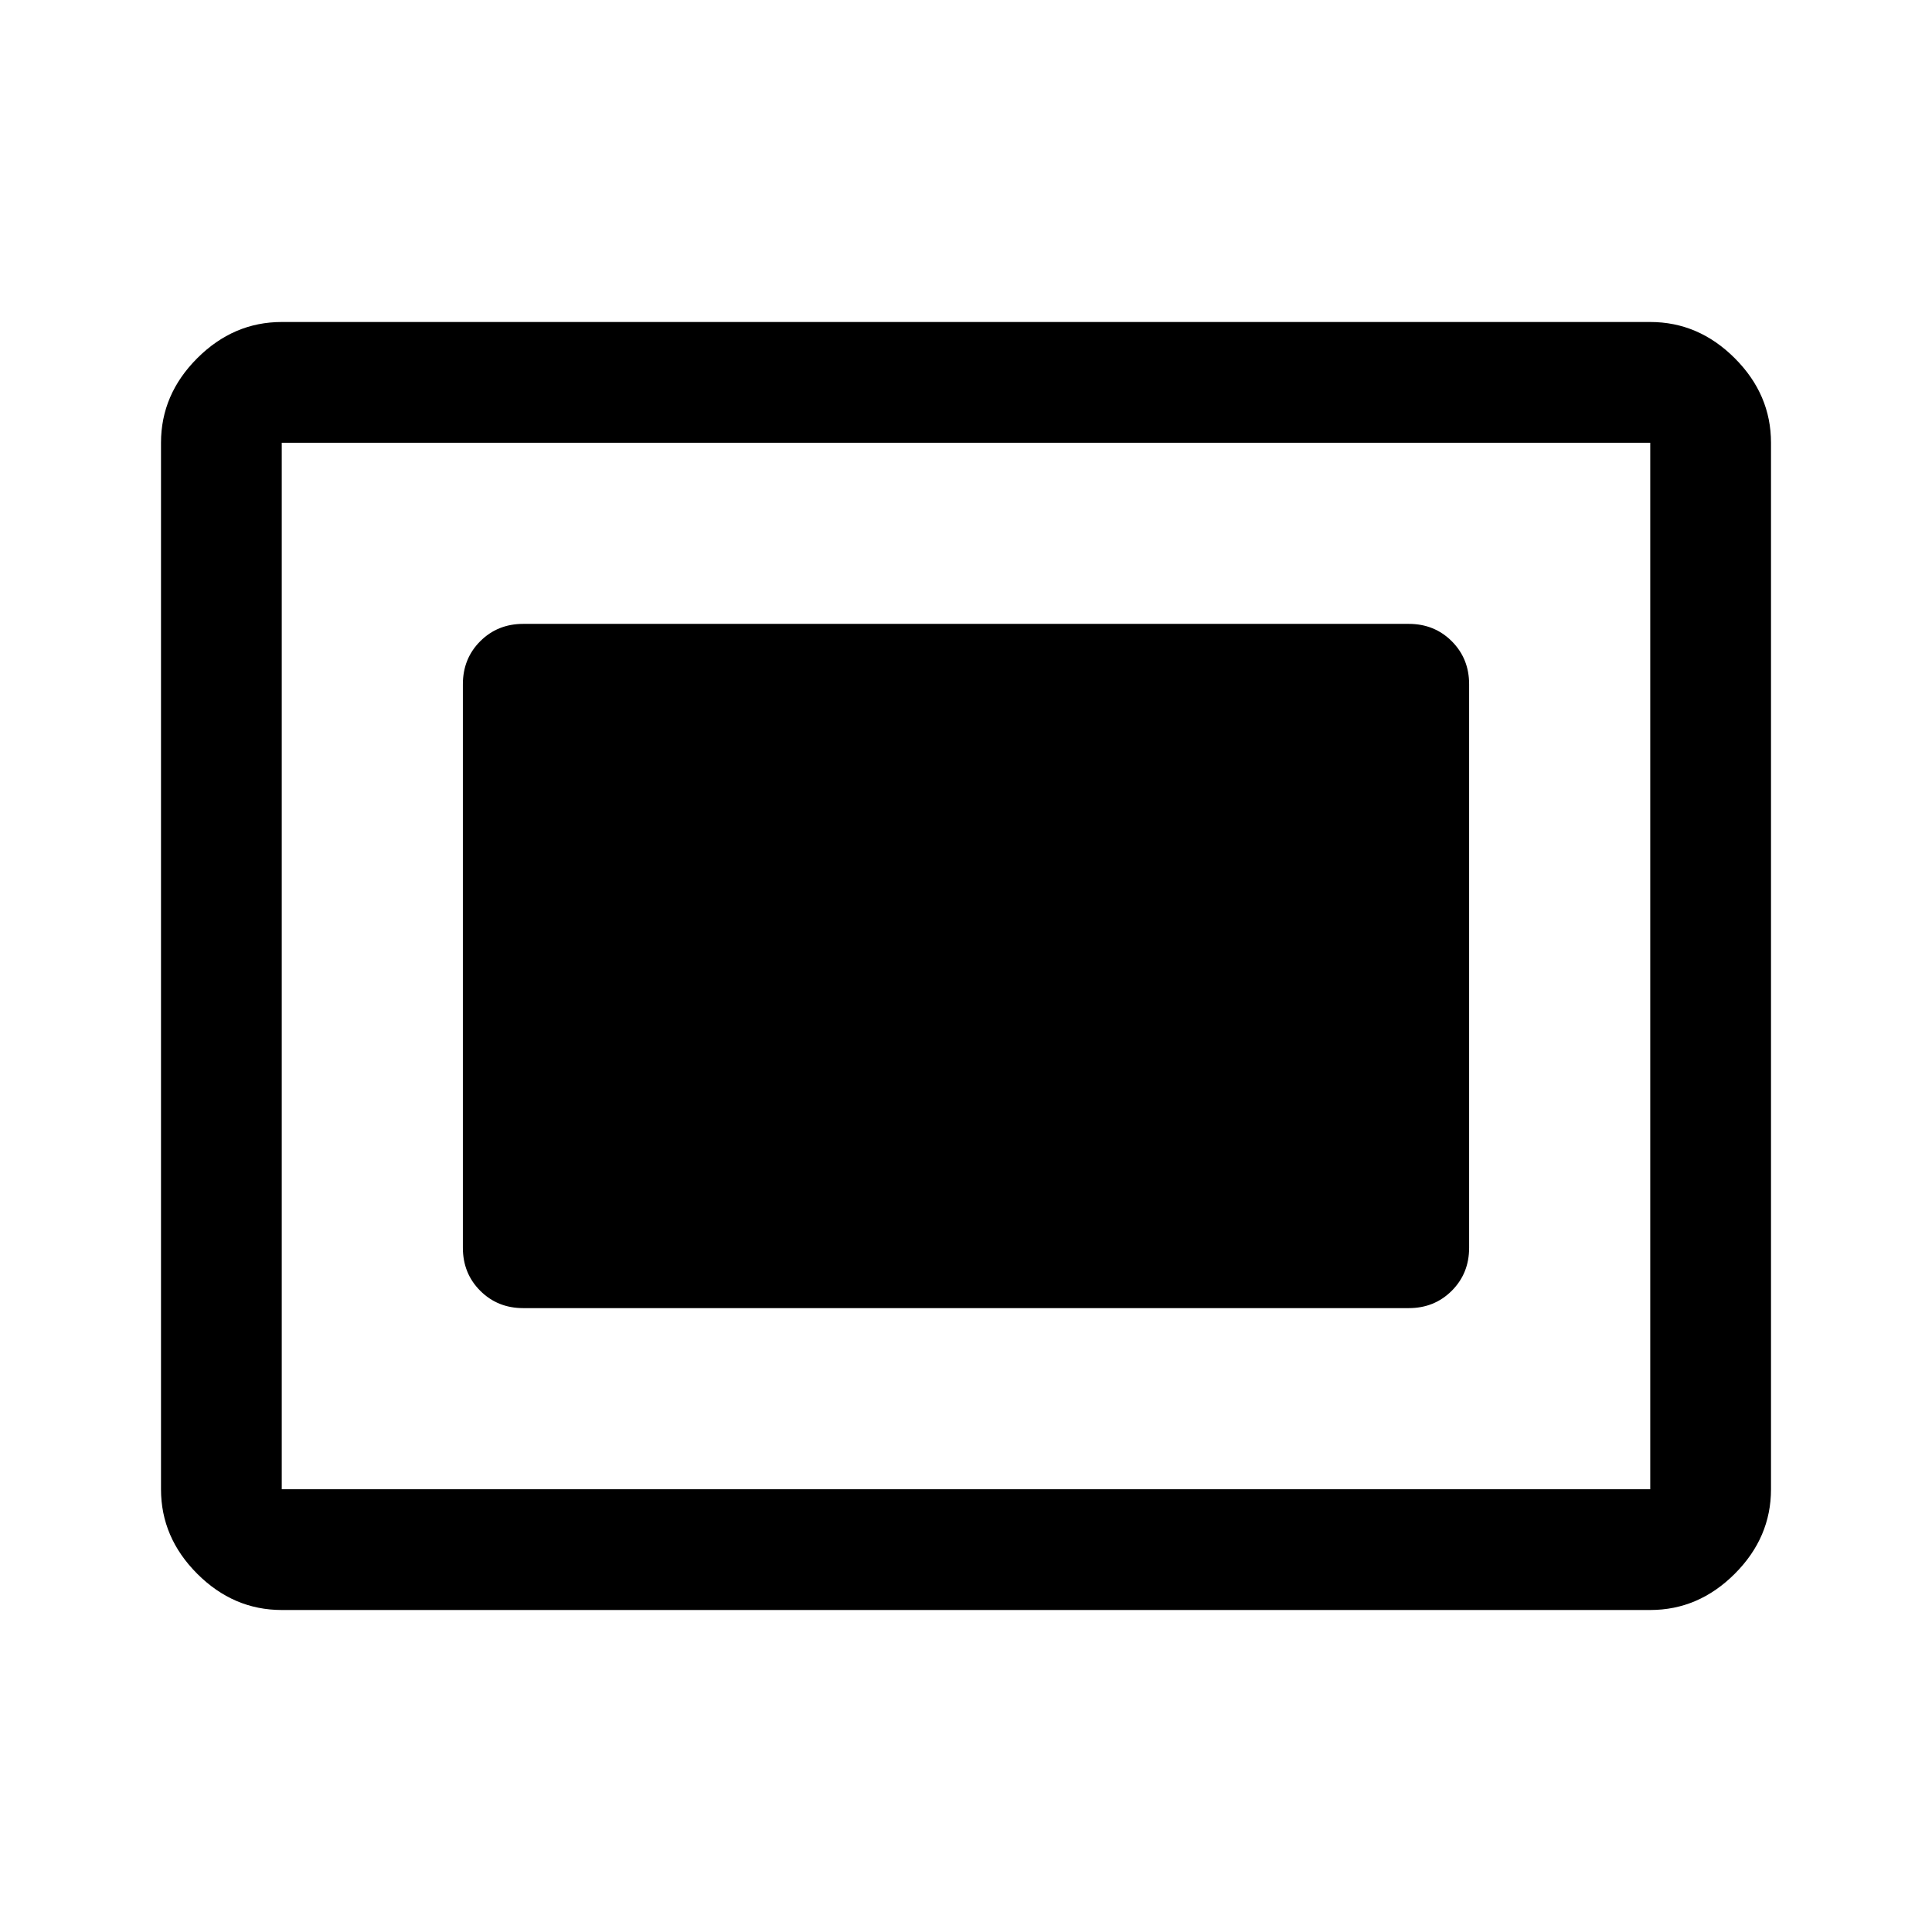 <svg xmlns="http://www.w3.org/2000/svg" width="48" height="48" viewBox="0 -960 960 960"><path d="M140-160q-24 0-42-18t-18-42v-520q0-24 18-42t42-18h680q24 0 42 18t18 42v520q0 24-18 42t-42 18H140Zm0-60h680v-520H140v520Zm120-90h440q12.75 0 21.375-8.625T730-340v-280q0-12.75-8.625-21.375T700-650H260q-12.75 0-21.375 8.625T230-620v280q0 12.75 8.625 21.375T260-310Zm-120 90v-520 520Z"/></svg>
